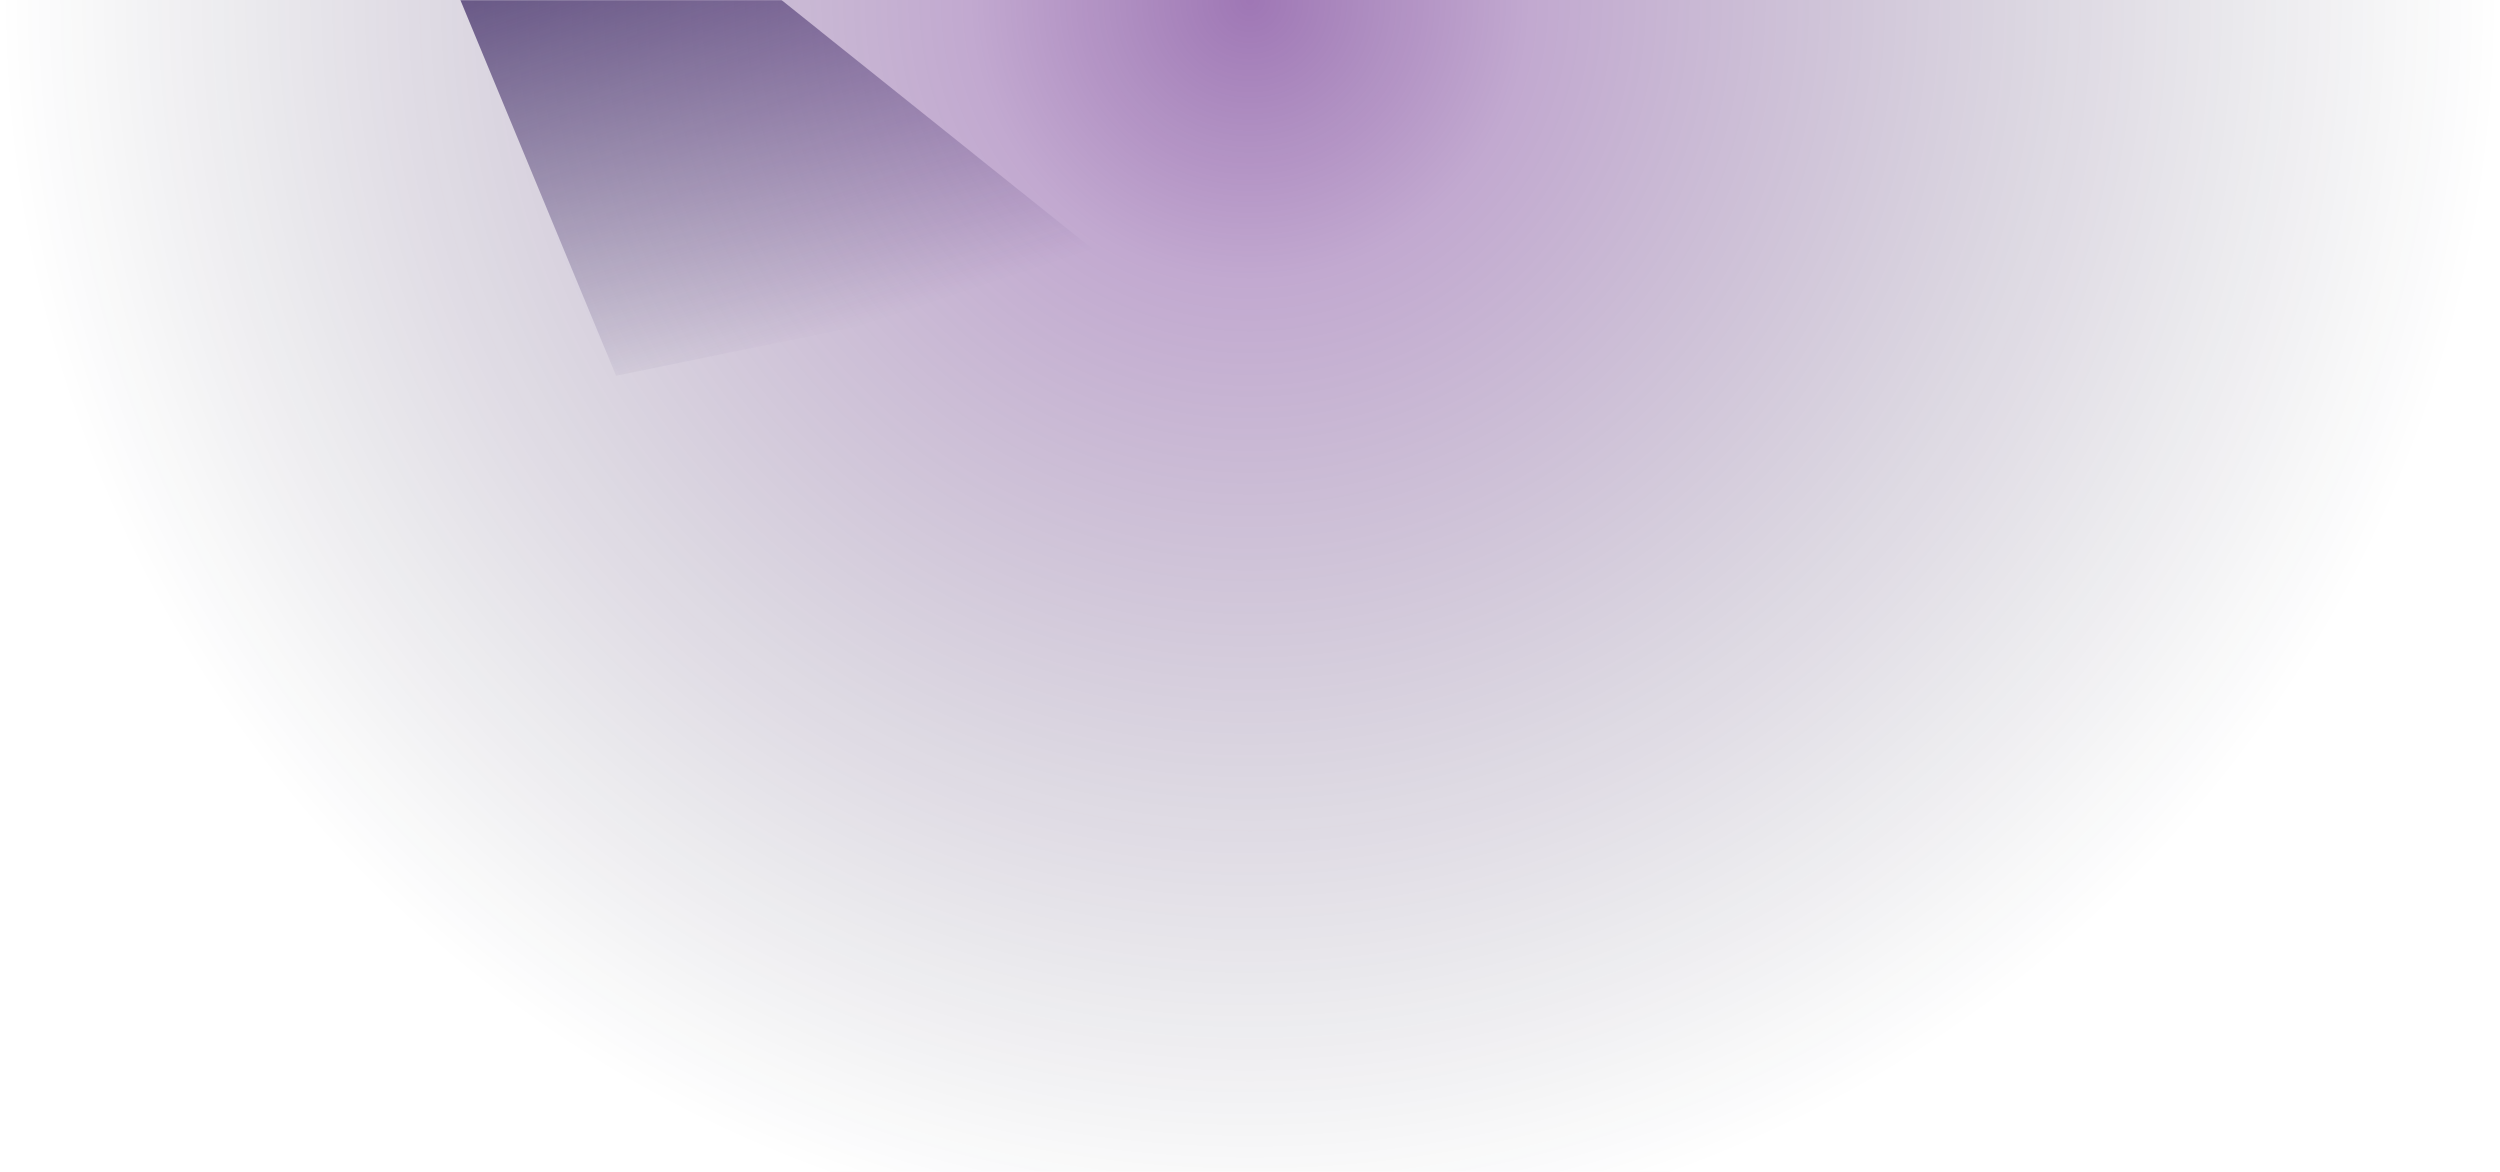 <svg xmlns="http://www.w3.org/2000/svg" xmlns:xlink="http://www.w3.org/1999/xlink" width="1404" height="658">
  <defs>

    <path id="a" d="M0 0h2324v658H0z"/>
    <path id="b" d="M0 0h2324v658H0z"/>

    <!-- Main top glow -->
    <radialGradient
      id="c"
      cx="50%"
      cy="0%"
      r="106.751%"
      fx="50%"
      fy="0%"
      gradientTransform="matrix(0 1 -.283 0 .5 -.5)"
    >
      <stop offset="0%" stop-color="#500878" stop-opacity="0.55"/>
      <stop offset="22.35%" stop-color="#500878" stop-opacity="0.35"/>
      <stop offset="100%" stop-color="#0F172A" stop-opacity="0"/>
    </radialGradient>

    <!-- Directional accent glow -->
    <linearGradient id="d" x1="19.609%" x2="50%" y1="14.544%" y2="100%">
      <stop offset="0%" stop-color="#240D50"/>
      <stop offset="100%" stop-color="#240D50" stop-opacity="0"/>
    </linearGradient>

    <!-- Blur -->
    <filter
      id="e"
      width="165.1%"
      height="170.3%"
      x="-32.5%"
      y="-35.1%"
      filterUnits="objectBoundingBox"
    >
      <feGaussianBlur in="SourceGraphic" stdDeviation="50"/>
    </filter>

  </defs>

  <g fill="none" fill-rule="evenodd" transform="translate(-460)">
    <mask id="f" fill="#fff">
      <use xlink:href="#b"/>
    </mask>

    <!-- Background glow -->
    <use xlink:href="#b" fill="url(#c)"/>

    <!-- Accent shape -->
    <path
      fill="url(#d)"
      d="m629-216 461 369-284 58z"
      filter="url(#e)"
      mask="url(#f)"
    />
  </g>
</svg>